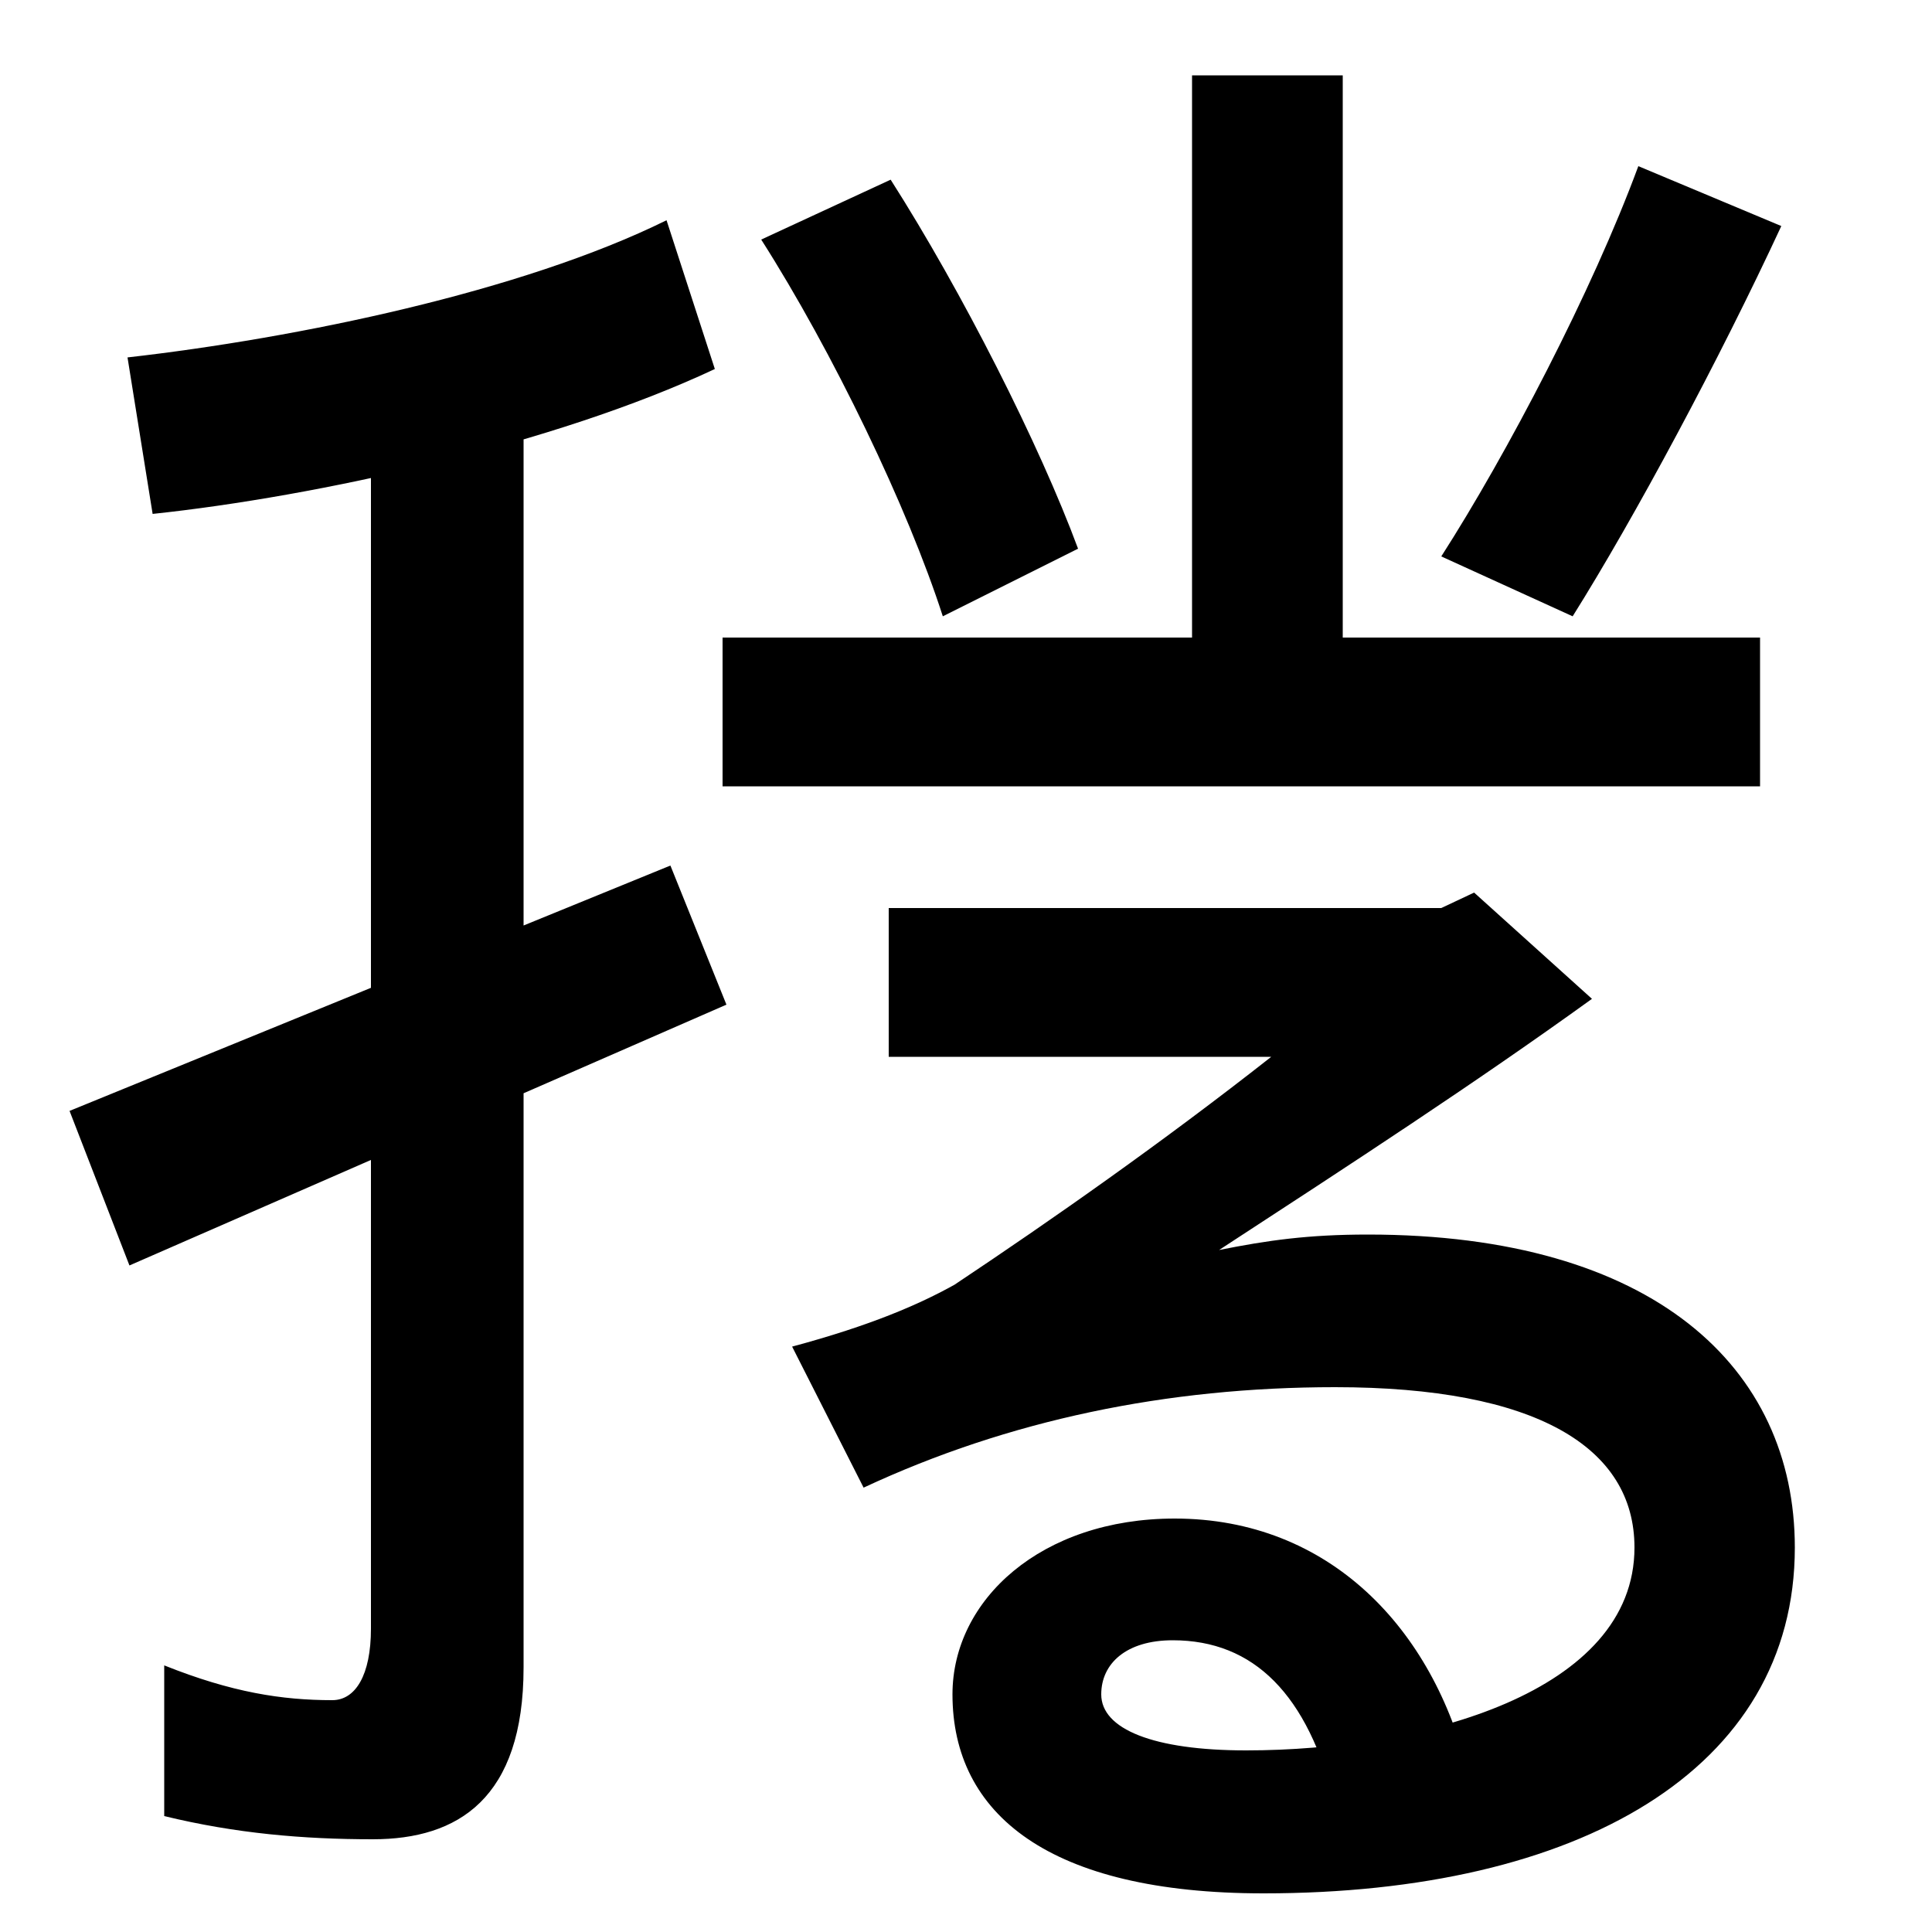 <svg xmlns="http://www.w3.org/2000/svg" width="1000" height="1000"><path d="M347 432 36 305 67 225 376 360ZM193 -72C237 -72 271 -51 271 17V688H192V37C192 13 184 0 172 0C146 0 120 4 85 18V-60C122 -69 157 -72 193 -72ZM66 695 79 614C164 623 287 650 370 689L345 766C270 729 154 705 66 695ZM488 561 558 596C538 650 498 729 461 787L394 756C431 698 470 617 488 561ZM617 509H695V841H617ZM746 592 814 561C846 612 890 694 922 763L848 794C824 729 780 645 746 592ZM654 -100C817 -100 929 -36 929 79C929 172 856 241 708 241C677 241 656 238 631 233C700 278 763 319 824 363L763 418L746 410H460V333H658C602 289 545 249 494 215C476 205 451 194 410 183L447 110C522 145 604 162 691 162C795 162 846 131 846 79C846 4 736 -26 645 -26C597 -26 570 -15 570 3C570 19 583 31 607 31C649 31 677 3 691 -54L760 -38C742 37 688 94 608 94C539 94 493 52 493 3C493 -59 543 -100 654 -100ZM374 473H911V550H374Z" transform="translate(0, 880) scale(1,-1)" /></svg>